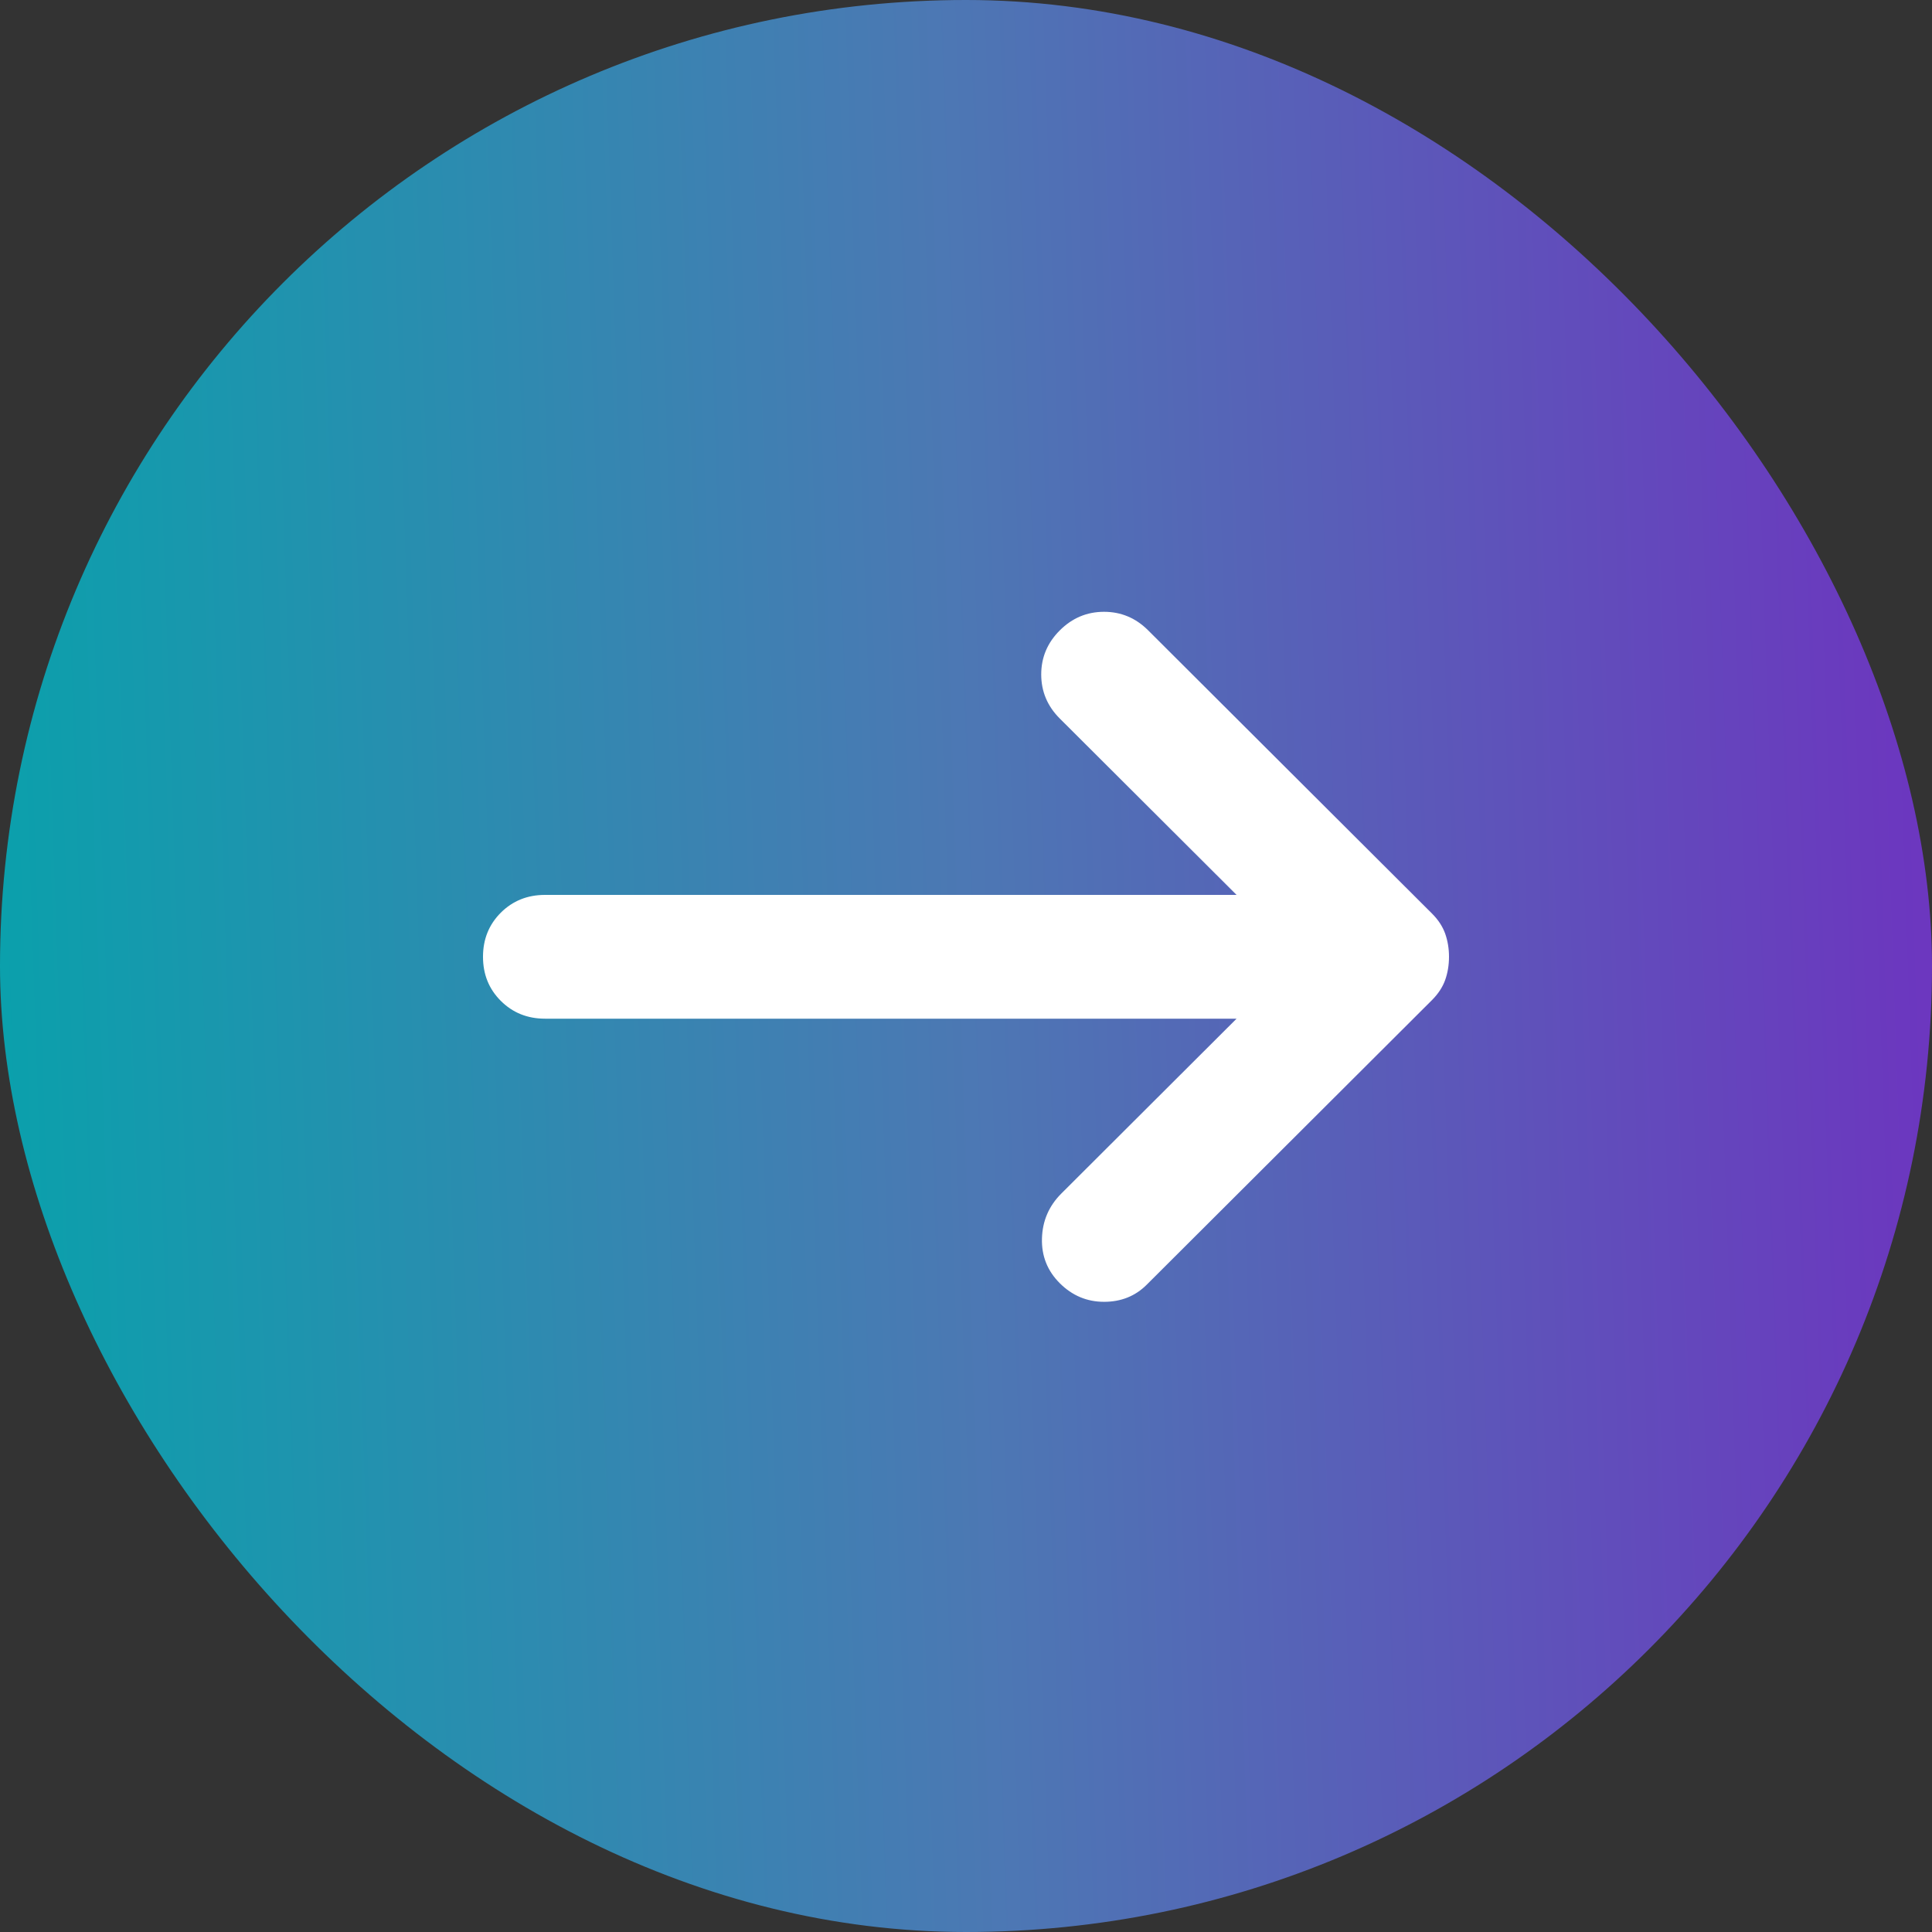 <svg xmlns="http://www.w3.org/2000/svg" width="60" height="60" viewBox="0 0 60 60" fill="none"><rect x="0" y="0" width="60" height="60" fill="#333333" stroke="none"/><rect width="60" height="60" rx="30" fill="url(#paint0_linear_450_16077)" fill-opacity="0.8"></rect><path d="M32.913 39.852C32.528 39.468 32.343 39.003 32.359 38.459C32.375 37.914 32.576 37.45 32.962 37.065L38.403 31.636H16.926C16.38 31.636 15.923 31.452 15.553 31.083C15.184 30.715 15 30.259 15 29.714C15 29.17 15.184 28.713 15.553 28.344C15.923 27.976 16.38 27.792 16.926 27.792H38.403L32.913 22.315C32.528 21.931 32.336 21.474 32.336 20.945C32.336 20.417 32.528 19.961 32.913 19.577C33.299 19.192 33.756 19 34.287 19C34.816 19 35.273 19.192 35.658 19.577L44.47 28.369C44.663 28.561 44.8 28.769 44.881 28.994C44.96 29.218 45 29.458 45 29.714C45 29.971 44.96 30.211 44.881 30.435C44.8 30.659 44.663 30.867 44.47 31.06L35.61 39.9C35.257 40.252 34.816 40.429 34.287 40.429C33.756 40.429 33.299 40.236 32.913 39.852Z" fill="white"></path><defs><linearGradient id="paint0_linear_450_16077" x1="-2.80106e-07" y1="41.489" x2="59.892" y2="39.445" gradientUnits="userSpaceOnUse"><stop stop-color="#00BCCA"></stop><stop offset="0.51" stop-color="#5389D4"></stop><stop offset="1" stop-color="#7A38E2"></stop></linearGradient></defs></svg>
